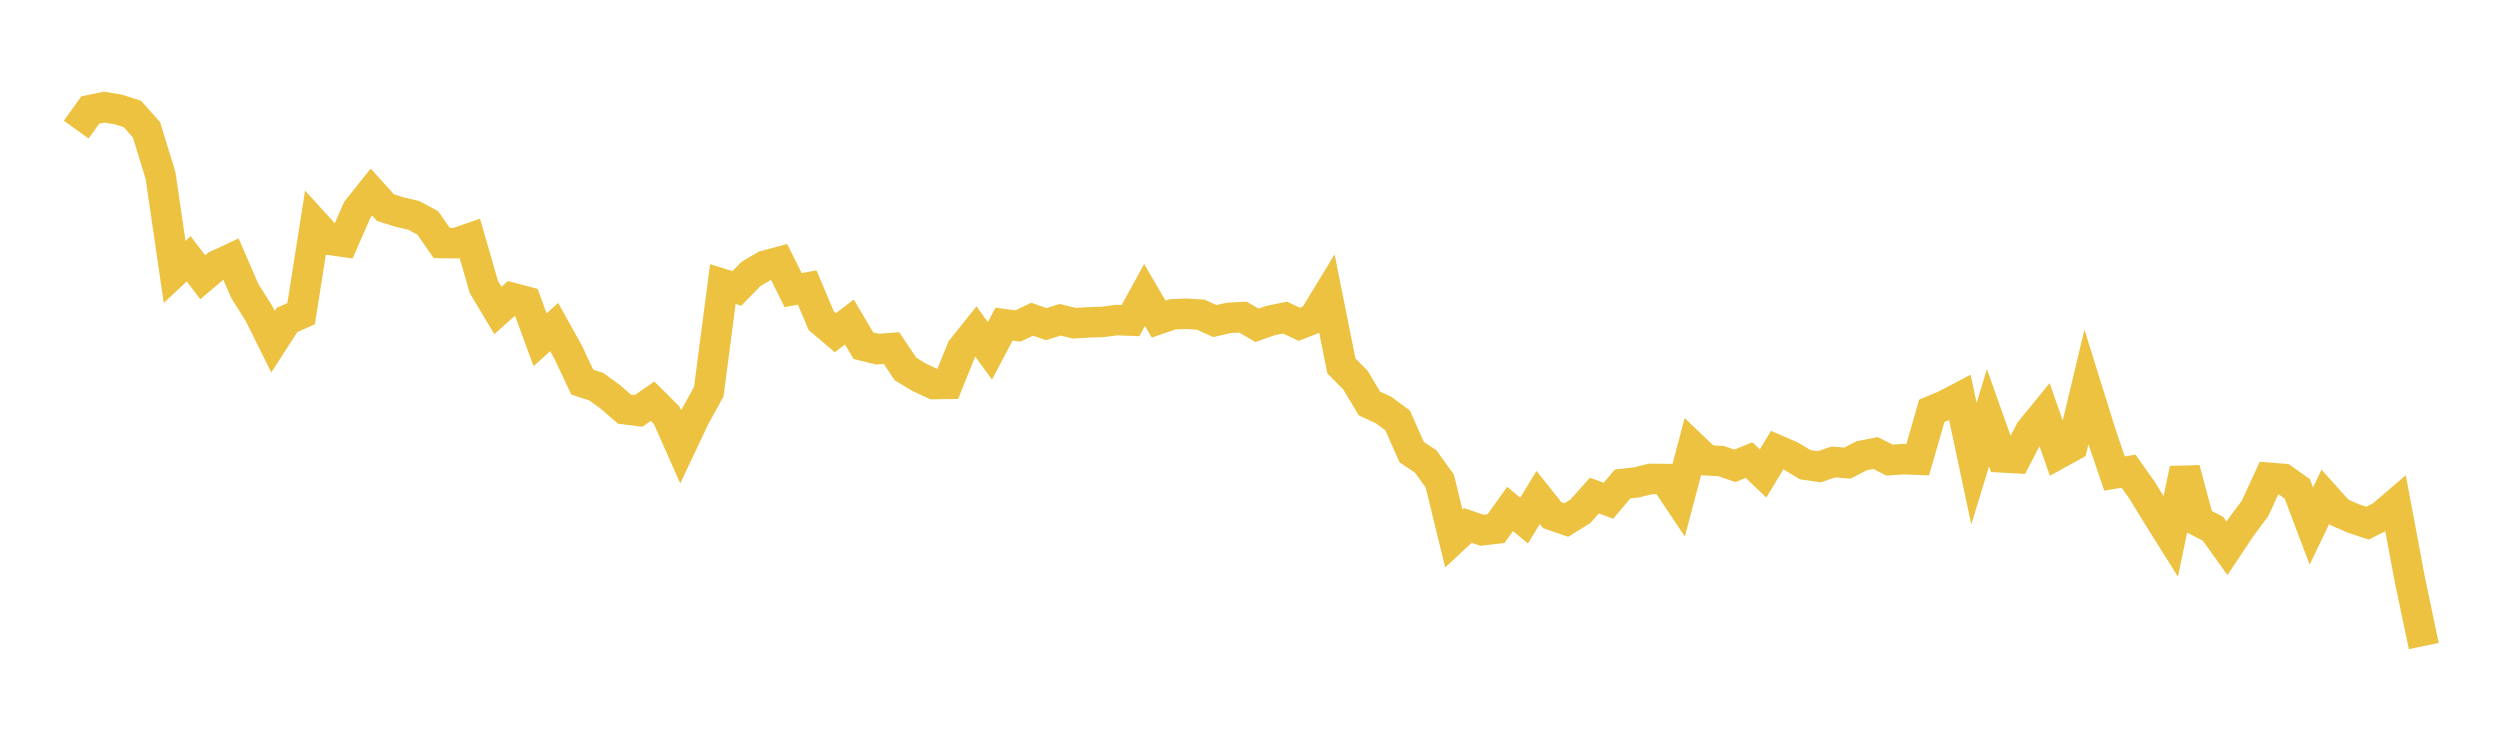 <svg width="164" height="48" xmlns="http://www.w3.org/2000/svg" xmlns:xlink="http://www.w3.org/1999/xlink"><path fill="none" stroke="rgb(237,194,64)" stroke-width="2" d="M5,8.503L5.922,7.217L6.844,7.028L7.766,7.183L8.689,7.477L9.611,8.517L10.533,11.522L11.455,17.837L12.377,16.976L13.299,18.188L14.222,17.408L15.144,16.98L16.066,19.1L16.988,20.561L17.91,22.415L18.832,20.986L19.754,20.578L20.677,14.718L21.599,15.729L22.521,15.86L23.443,13.753L24.365,12.601L25.287,13.621L26.21,13.911L27.132,14.125L28.054,14.616L28.976,15.939L29.898,15.952L30.82,15.634L31.743,18.831L32.665,20.368L33.587,19.54L34.509,19.783L35.431,22.286L36.353,21.454L37.275,23.111L38.198,25.068L39.12,25.368L40.042,26.037L40.964,26.84L41.886,26.957L42.808,26.321L43.731,27.238L44.653,29.314L45.575,27.361L46.497,25.692L47.419,18.634L48.341,18.921L49.263,17.972L50.186,17.428L51.108,17.182L52.03,19.029L52.952,18.862L53.874,21.04L54.796,21.825L55.719,21.124L56.641,22.68L57.563,22.904L58.485,22.834L59.407,24.211L60.329,24.765L61.251,25.193L62.174,25.181L63.096,22.897L64.018,21.745L64.94,23.017L65.862,21.266L66.784,21.382L67.707,20.94L68.629,21.263L69.551,20.977L70.473,21.204L71.395,21.148L72.317,21.119L73.24,20.998L74.162,21.032L75.084,19.347L76.006,20.934L76.928,20.617L77.85,20.584L78.772,20.644L79.695,21.061L80.617,20.85L81.539,20.803L82.461,21.34L83.383,21.018L84.305,20.836L85.228,21.275L86.15,20.912L87.072,19.395L87.994,24.002L88.916,24.933L89.838,26.473L90.76,26.895L91.683,27.577L92.605,29.658L93.527,30.273L94.449,31.556L95.371,35.33L96.293,34.472L97.216,34.785L98.138,34.679L99.06,33.39L99.982,34.149L100.904,32.636L101.826,33.795L102.749,34.115L103.671,33.541L104.593,32.51L105.515,32.848L106.437,31.752L107.359,31.643L108.281,31.415L109.204,31.425L110.126,32.801L111.048,29.317L111.97,30.198L112.892,30.245L113.814,30.557L114.737,30.181L115.659,31.057L116.581,29.528L117.503,29.928L118.425,30.485L119.347,30.618L120.269,30.305L121.192,30.38L122.114,29.901L123.036,29.718L123.958,30.183L124.88,30.122L125.802,30.157L126.725,26.952L127.647,26.562L128.569,26.078L129.491,30.417L130.413,27.404L131.335,30.005L132.257,30.055L133.18,28.277L134.102,27.147L135.024,29.766L135.946,29.258L136.868,25.393L137.79,28.355L138.713,31.059L139.635,30.911L140.557,32.218L141.479,33.728L142.401,35.198L143.323,30.768L144.246,34.211L145.168,34.682L146.09,35.967L147.012,34.585L147.934,33.347L148.856,31.342L149.778,31.418L150.701,32.067L151.623,34.505L152.545,32.589L153.467,33.616L154.389,34.016L155.311,34.319L156.234,33.851L157.156,33.06L158.078,37.989L159,42.381"></path></svg>